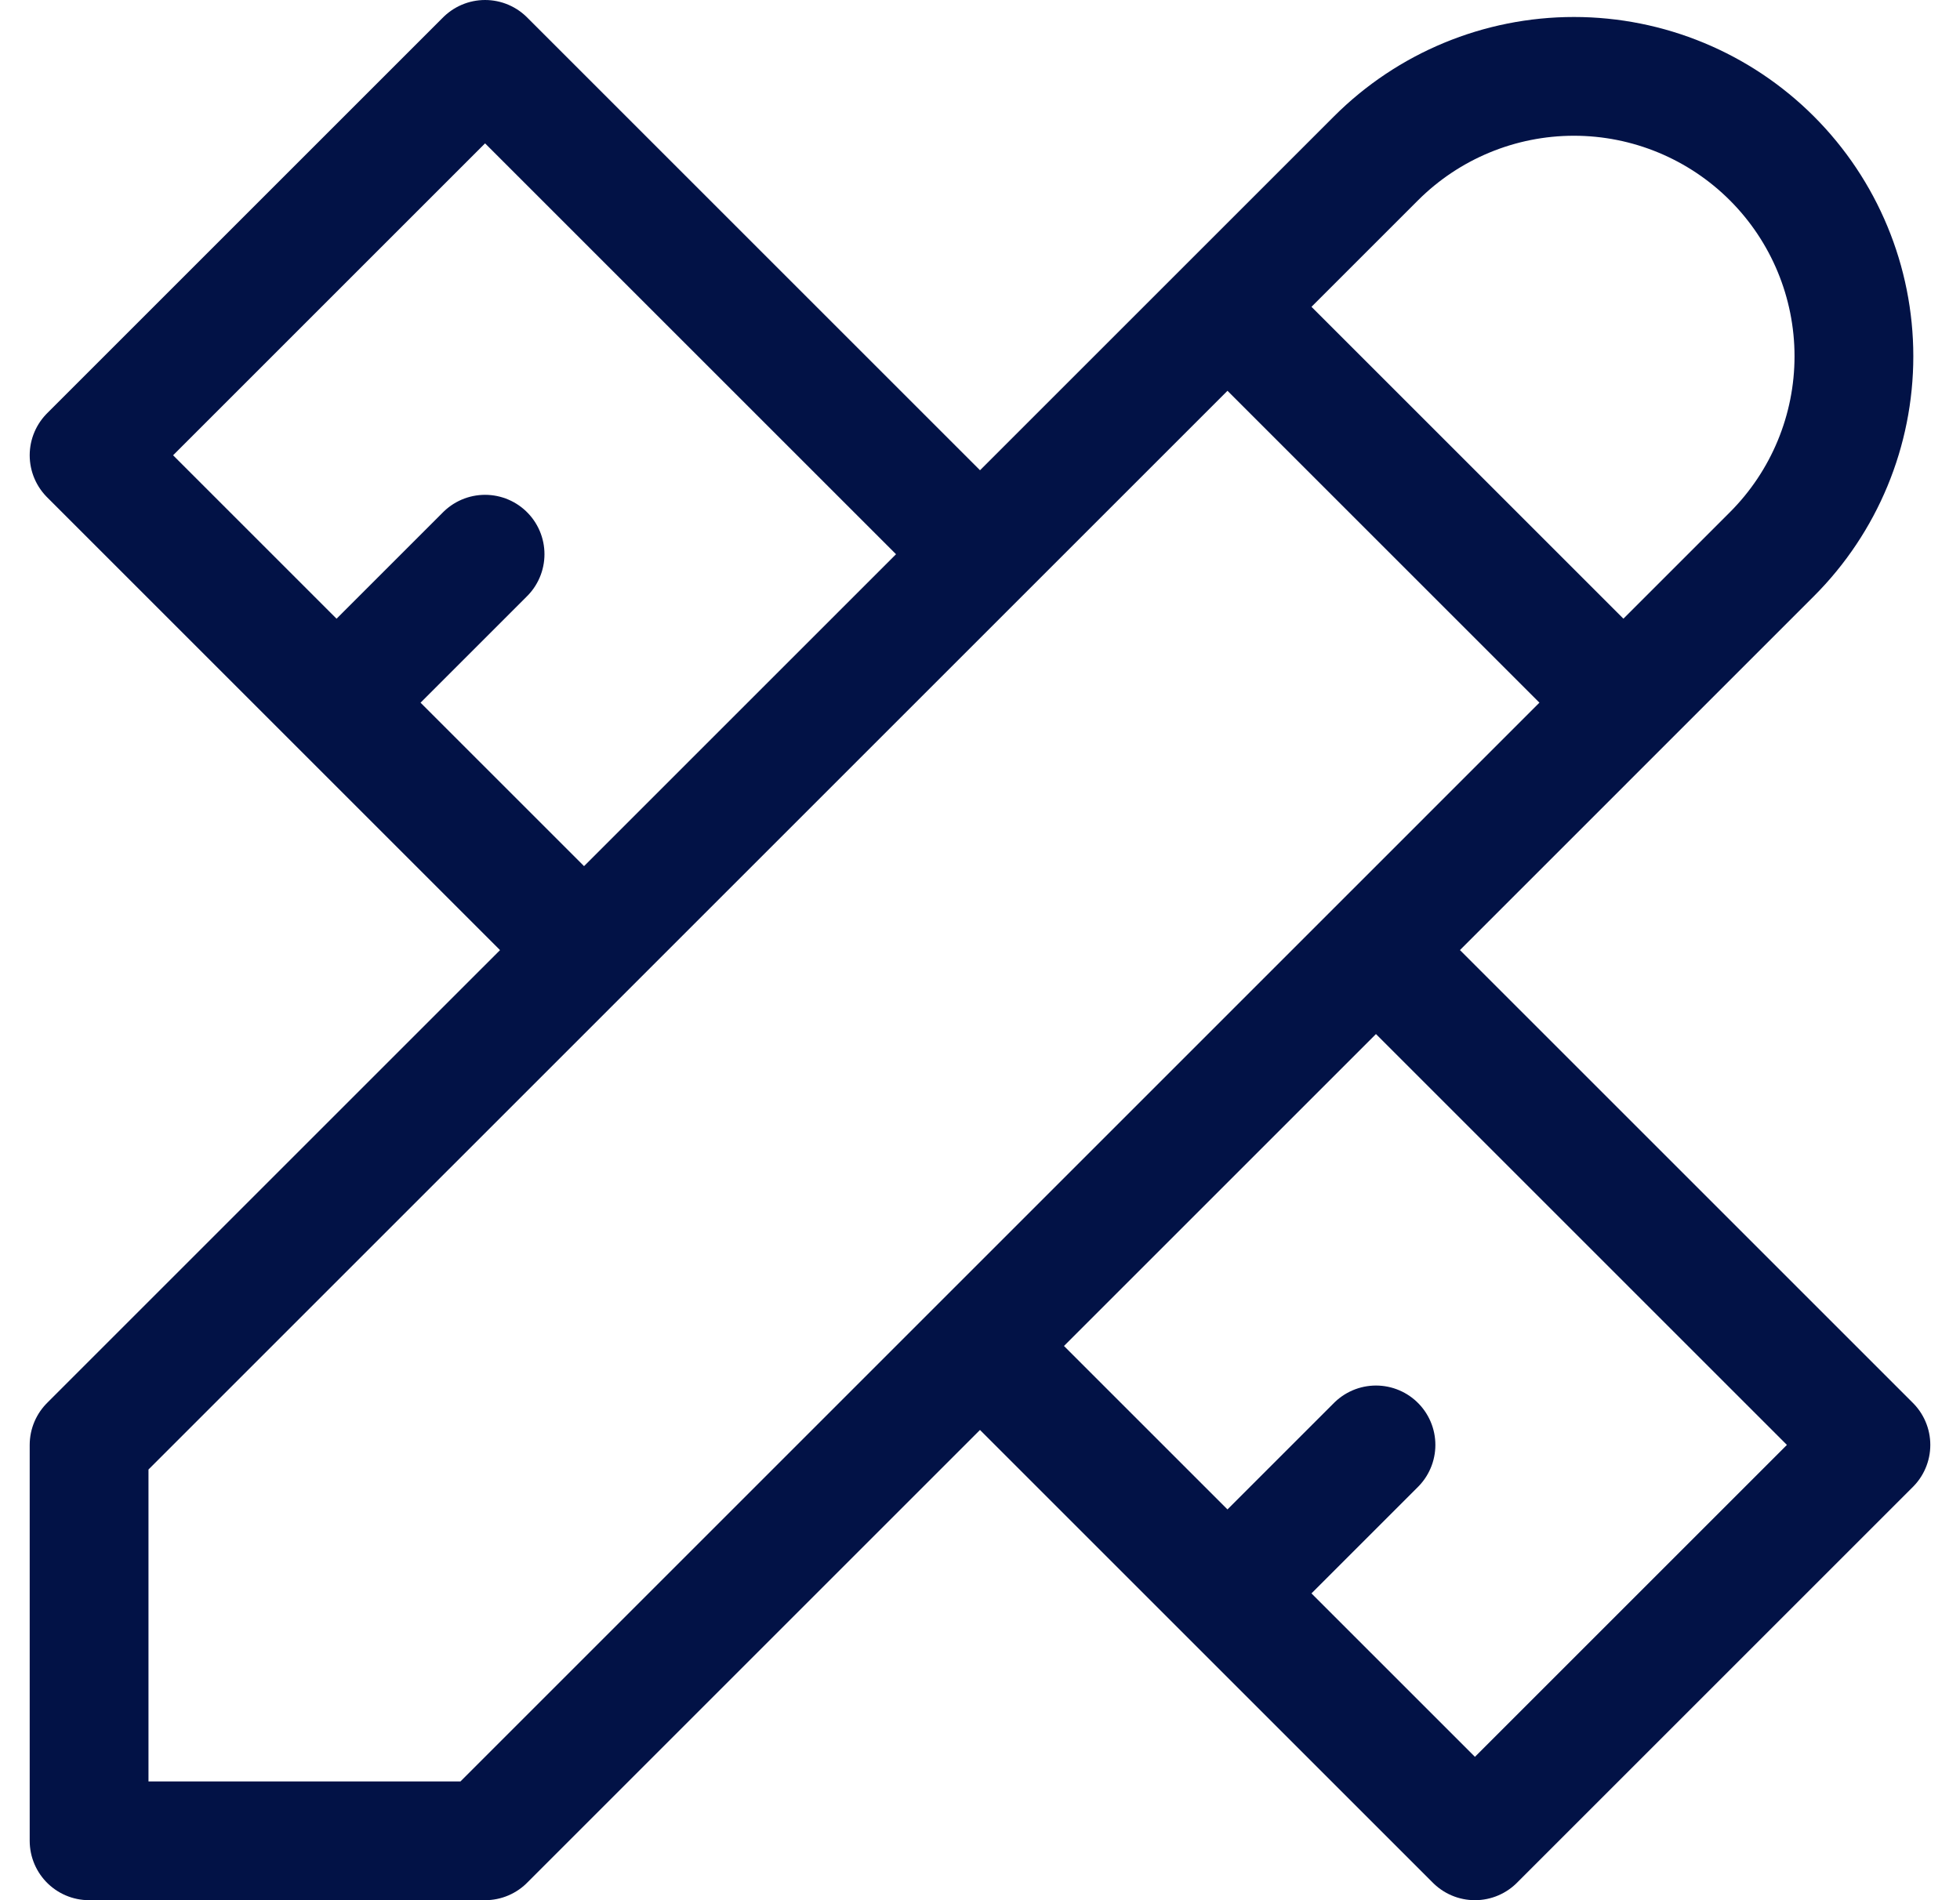 <svg width="33" height="32" viewBox="0 0 33 32" fill="none" xmlns="http://www.w3.org/2000/svg">
<path d="M20.667 5.167L27.333 11.833M16.5 9.333L8.167 1L1.5 7.667L9.833 16M8.167 9.333L5.667 11.833M23.167 16L31.5 24.333L24.833 31L16.5 22.667M23.167 24.333L20.667 26.833M1.5 31H8.167L29.833 9.333C30.717 8.449 31.214 7.25 31.214 6C31.214 4.75 30.717 3.551 29.833 2.667C28.949 1.783 27.75 1.286 26.5 1.286C25.25 1.286 24.051 1.783 23.167 2.667L1.5 24.333V31Z" stroke="#021246" stroke-width="2" stroke-linecap="round" stroke-linejoin="round"/>
</svg>
